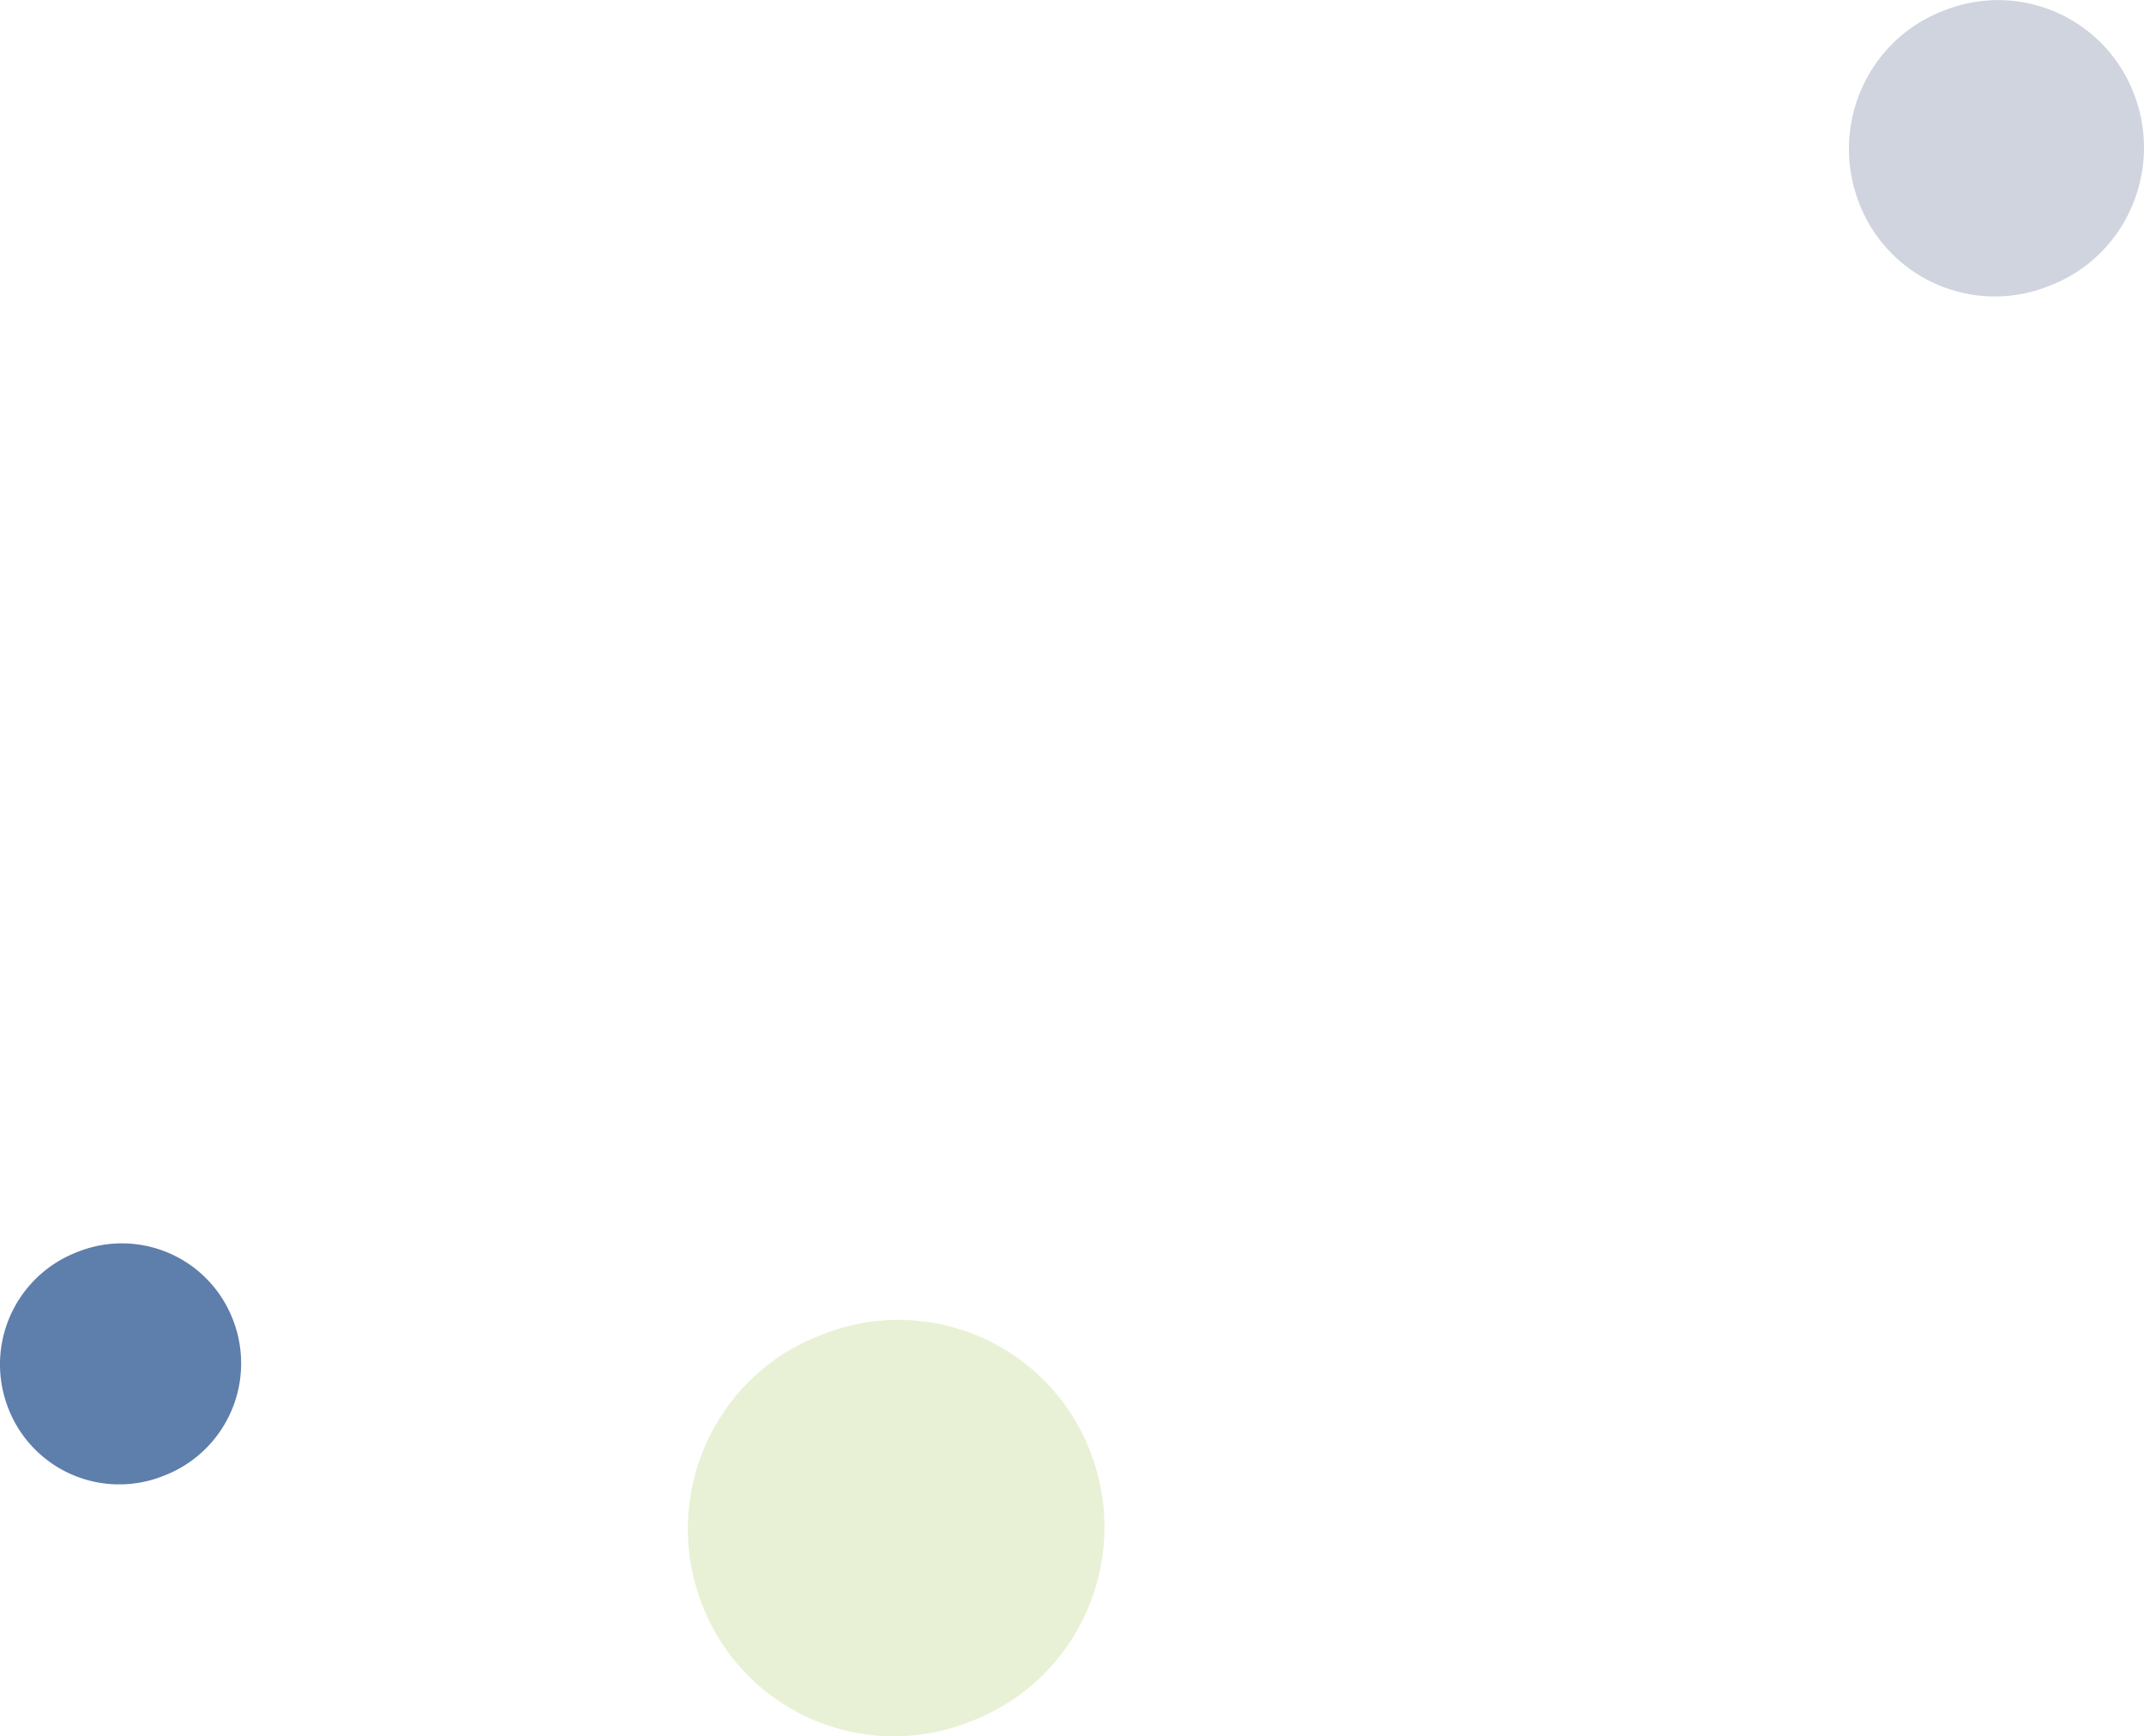 <?xml version="1.0" encoding="UTF-8"?> <svg xmlns="http://www.w3.org/2000/svg" width="859.262" height="695.82" viewBox="0 0 859.262 695.82"><g id="Group_4582" data-name="Group 4582" transform="translate(13.161 -104.707)"><path id="Path_11955" data-name="Path 11955" d="M-1628.453,3038.149l-1.812.719c-42.426,16.8-63.282,65.05-46.587,107.751h0a82.377,82.377,0,0,0,107.045,46.9l1.816-.718c42.424-16.807,63.277-65.052,46.587-107.758h0A82.373,82.373,0,0,0-1628.453,3038.149Z" transform="translate(1945.129 -2398.784)" fill="#c3da91" opacity="0.38"></path><path id="Path_11955-2" data-name="Path 11955" d="M-1644.249,3036.478l-1.284.512c-30.05,11.959-44.823,46.3-33,76.7h0a58.256,58.256,0,0,0,75.82,33.382l1.286-.511c30.049-11.963,44.82-46.3,33-76.7h0A58.255,58.255,0,0,0-1644.249,3036.478Z" transform="translate(2410.452 -2927.646)" fill="#10295d" opacity="0.2"></path><path id="Path_11144" data-name="Path 11144" d="M-1651.261,3035.708l-1.048.416a48.2,48.2,0,0,0-26.966,62.37h0a47.682,47.682,0,0,0,61.961,27.146l1.051-.417a48.206,48.206,0,0,0,26.966-62.373h0A47.68,47.68,0,0,0-1651.261,3035.708Z" transform="translate(1669.446 -2429.426)" fill="#2f5993" opacity="0.77"></path></g></svg> 